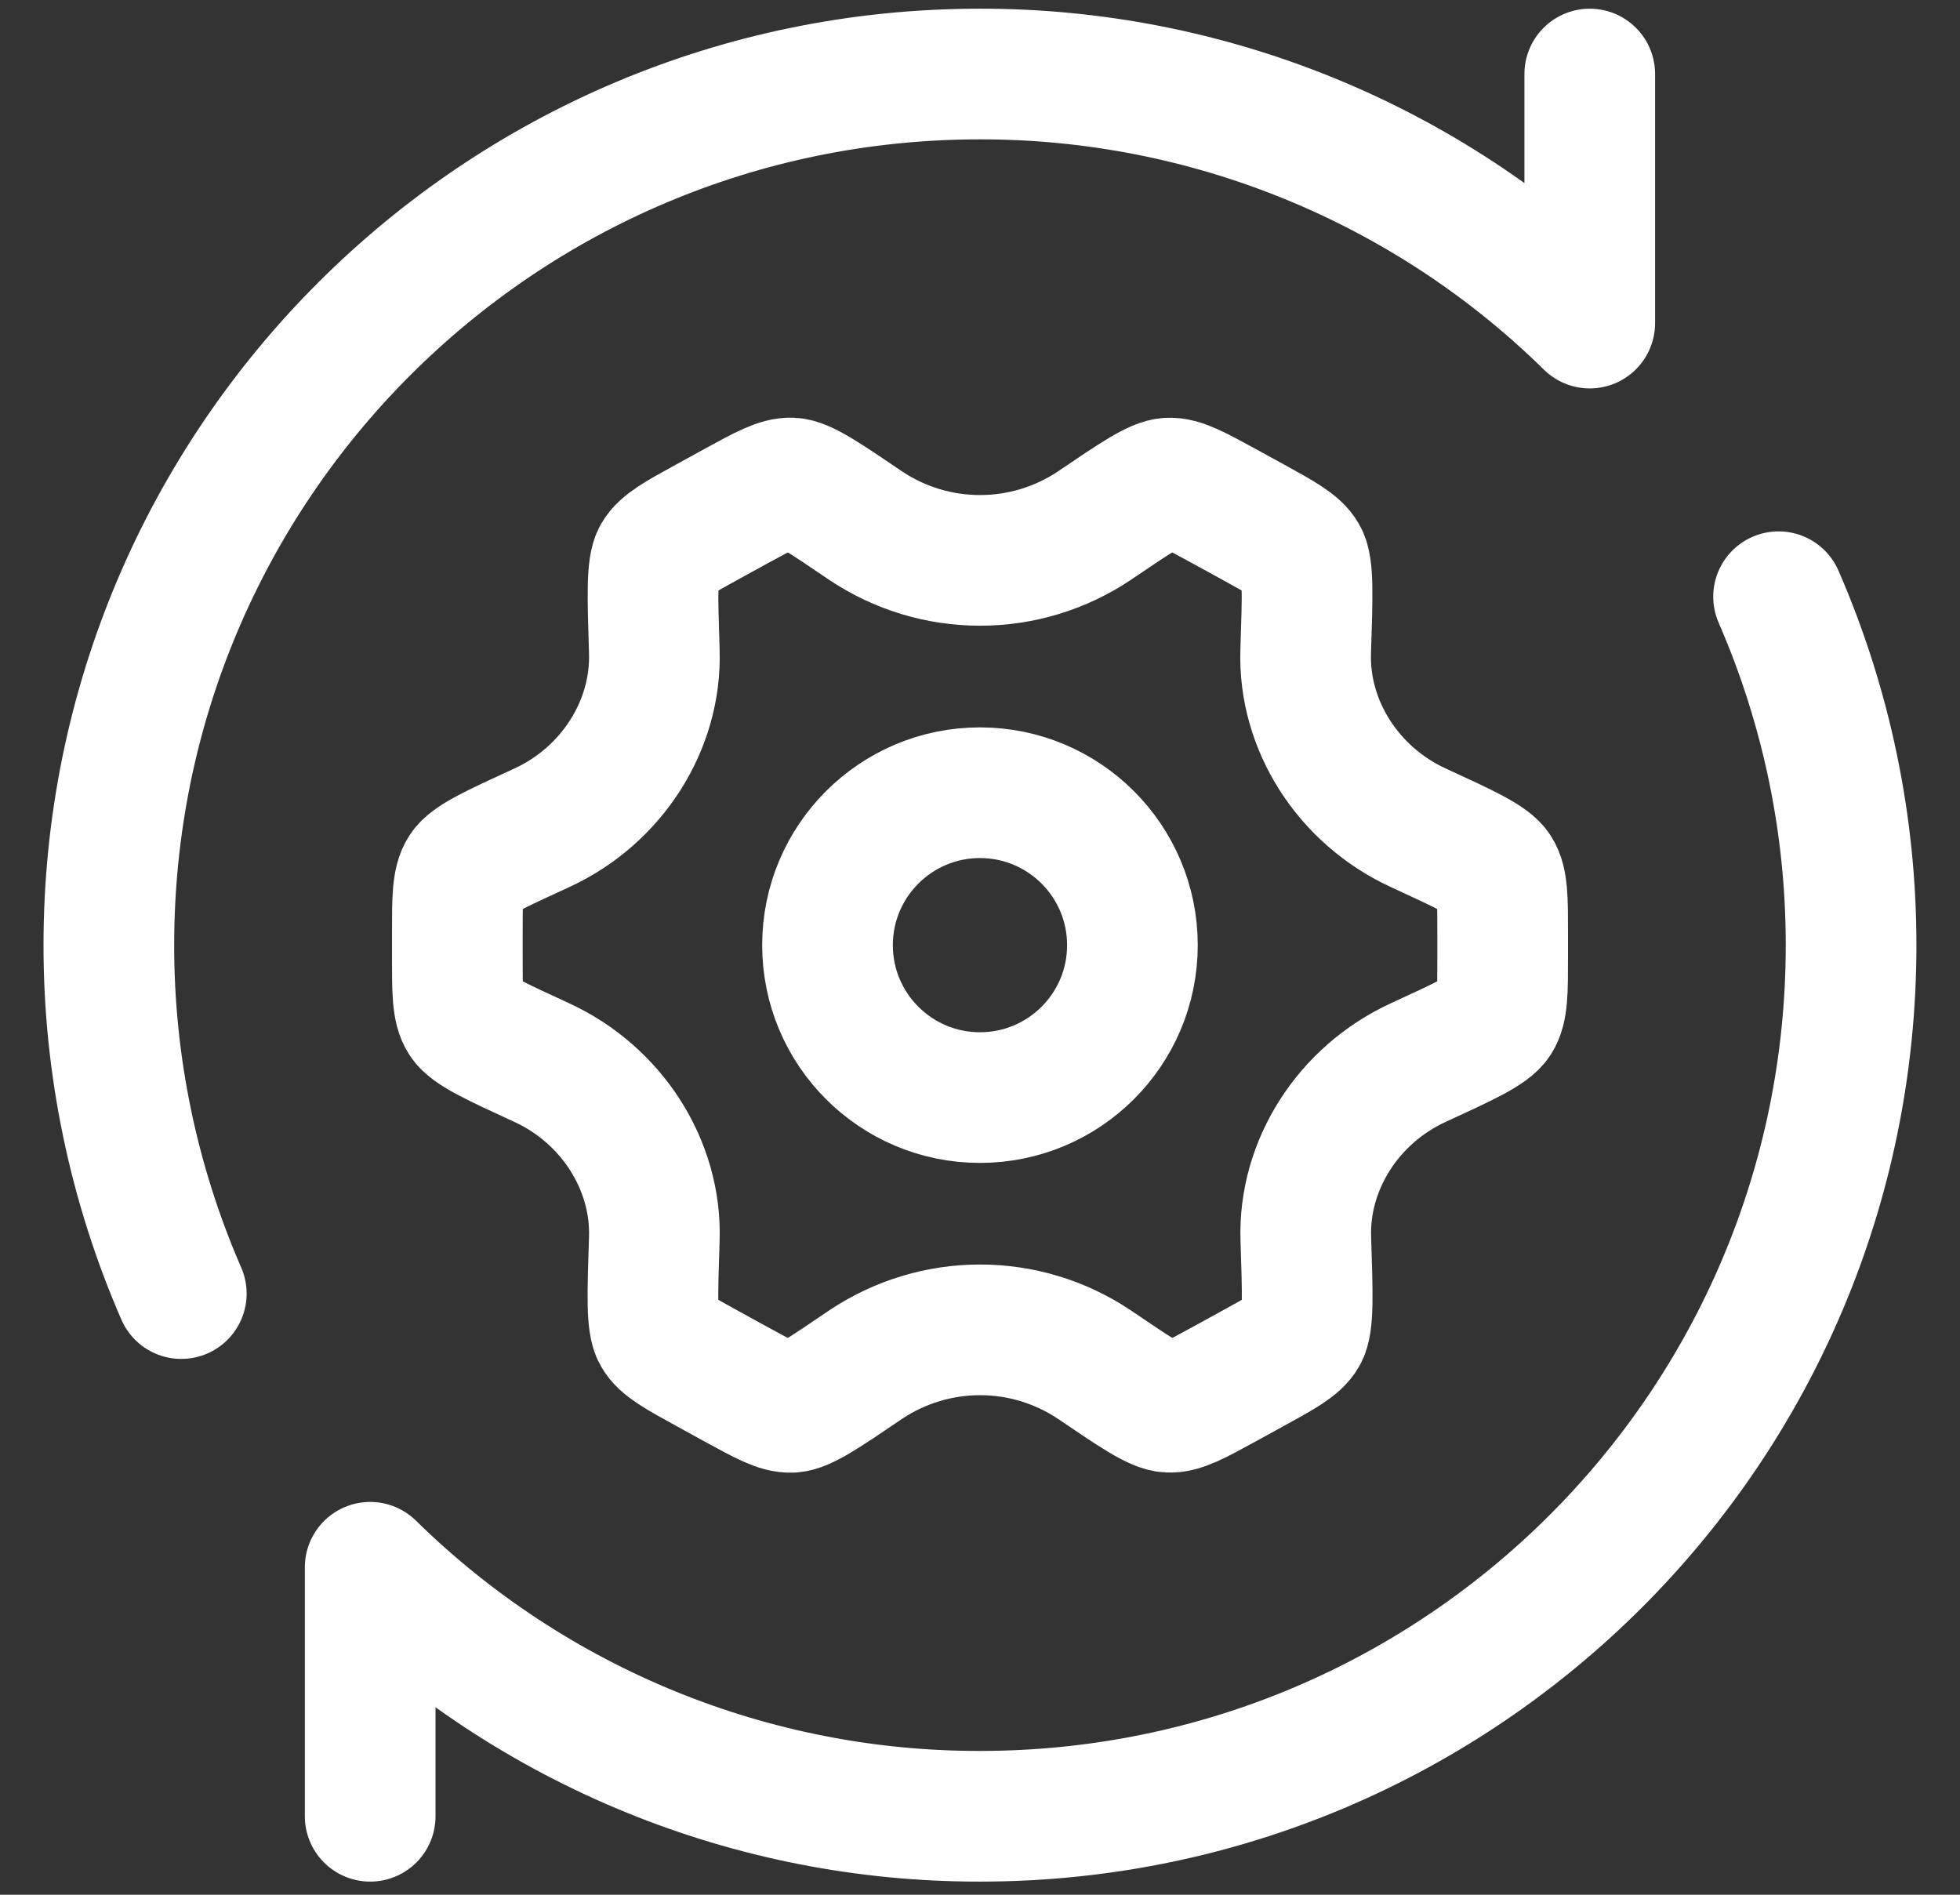 <svg width="30" height="29" viewBox="0 0 30 29" fill="none" xmlns="http://www.w3.org/2000/svg">
<rect x="0" y="0" width="30" height="29" fill="#333333" stroke="none"/>
<path d="M21.707 16.264C22.428 15.932 22.789 15.766 22.895 15.601C23 15.437 23 15.174 23 14.652V14.281C23 13.757 23 13.496 22.895 13.332C22.789 13.166 22.428 13.001 21.707 12.669C20.636 12.176 19.948 11.1 19.985 9.972C20.013 9.11 20.028 8.68 19.933 8.517C19.84 8.353 19.613 8.229 19.163 7.981L18.732 7.745C18.292 7.505 18.073 7.385 17.887 7.394C17.7 7.402 17.38 7.618 16.744 8.05C16.227 8.394 15.621 8.577 15.001 8.577C14.38 8.577 13.774 8.394 13.257 8.05C12.62 7.618 12.303 7.402 12.115 7.393C11.928 7.385 11.708 7.505 11.269 7.745L10.839 7.981C10.387 8.229 10.161 8.353 10.068 8.516C9.975 8.68 9.988 9.11 10.015 9.972C10.052 11.1 9.364 12.177 8.295 12.669C7.572 13.001 7.211 13.166 7.105 13.332C7 13.496 7 13.758 7 14.281V14.652C7 15.176 7 15.438 7.105 15.601C7.211 15.766 7.572 15.932 8.293 16.264C9.364 16.757 10.052 17.833 10.015 18.961C9.987 19.822 9.972 20.253 10.067 20.416C10.16 20.58 10.387 20.704 10.839 20.952L11.268 21.188C11.708 21.428 11.927 21.548 12.113 21.54C12.3 21.532 12.62 21.314 13.256 20.882C13.773 20.538 14.38 20.354 15.001 20.354C15.622 20.354 16.229 20.538 16.745 20.882C17.381 21.314 17.7 21.53 17.888 21.538C18.075 21.548 18.295 21.428 18.733 21.188L19.163 20.952C19.616 20.704 19.843 20.58 19.936 20.416C20.029 20.253 20.015 19.822 19.987 18.961C19.949 17.833 20.636 16.756 21.707 16.264Z" stroke="white" stroke-width="2" stroke-linecap="round" stroke-linejoin="round"/>
<path d="M14.999 16.799C16.288 16.799 17.333 15.755 17.333 14.466C17.333 13.178 16.288 12.133 14.999 12.133C13.711 12.133 12.666 13.178 12.666 14.466C12.666 15.755 13.711 16.799 14.999 16.799Z" stroke="white" stroke-width="2" stroke-linecap="round" stroke-linejoin="round"/>
<path d="M24.333 1.133V4.945C21.843 2.498 18.49 1.129 14.999 1.133C7.635 1.133 1.666 7.102 1.666 14.466C1.665 16.301 2.042 18.117 2.775 19.799M5.666 27.799V23.988C8.156 26.434 11.508 27.804 14.999 27.799C22.363 27.799 28.333 21.83 28.333 14.466C28.334 12.631 27.956 10.815 27.223 9.133" stroke="white" stroke-width="2" stroke-linecap="round" stroke-linejoin="round"/>
</svg>
